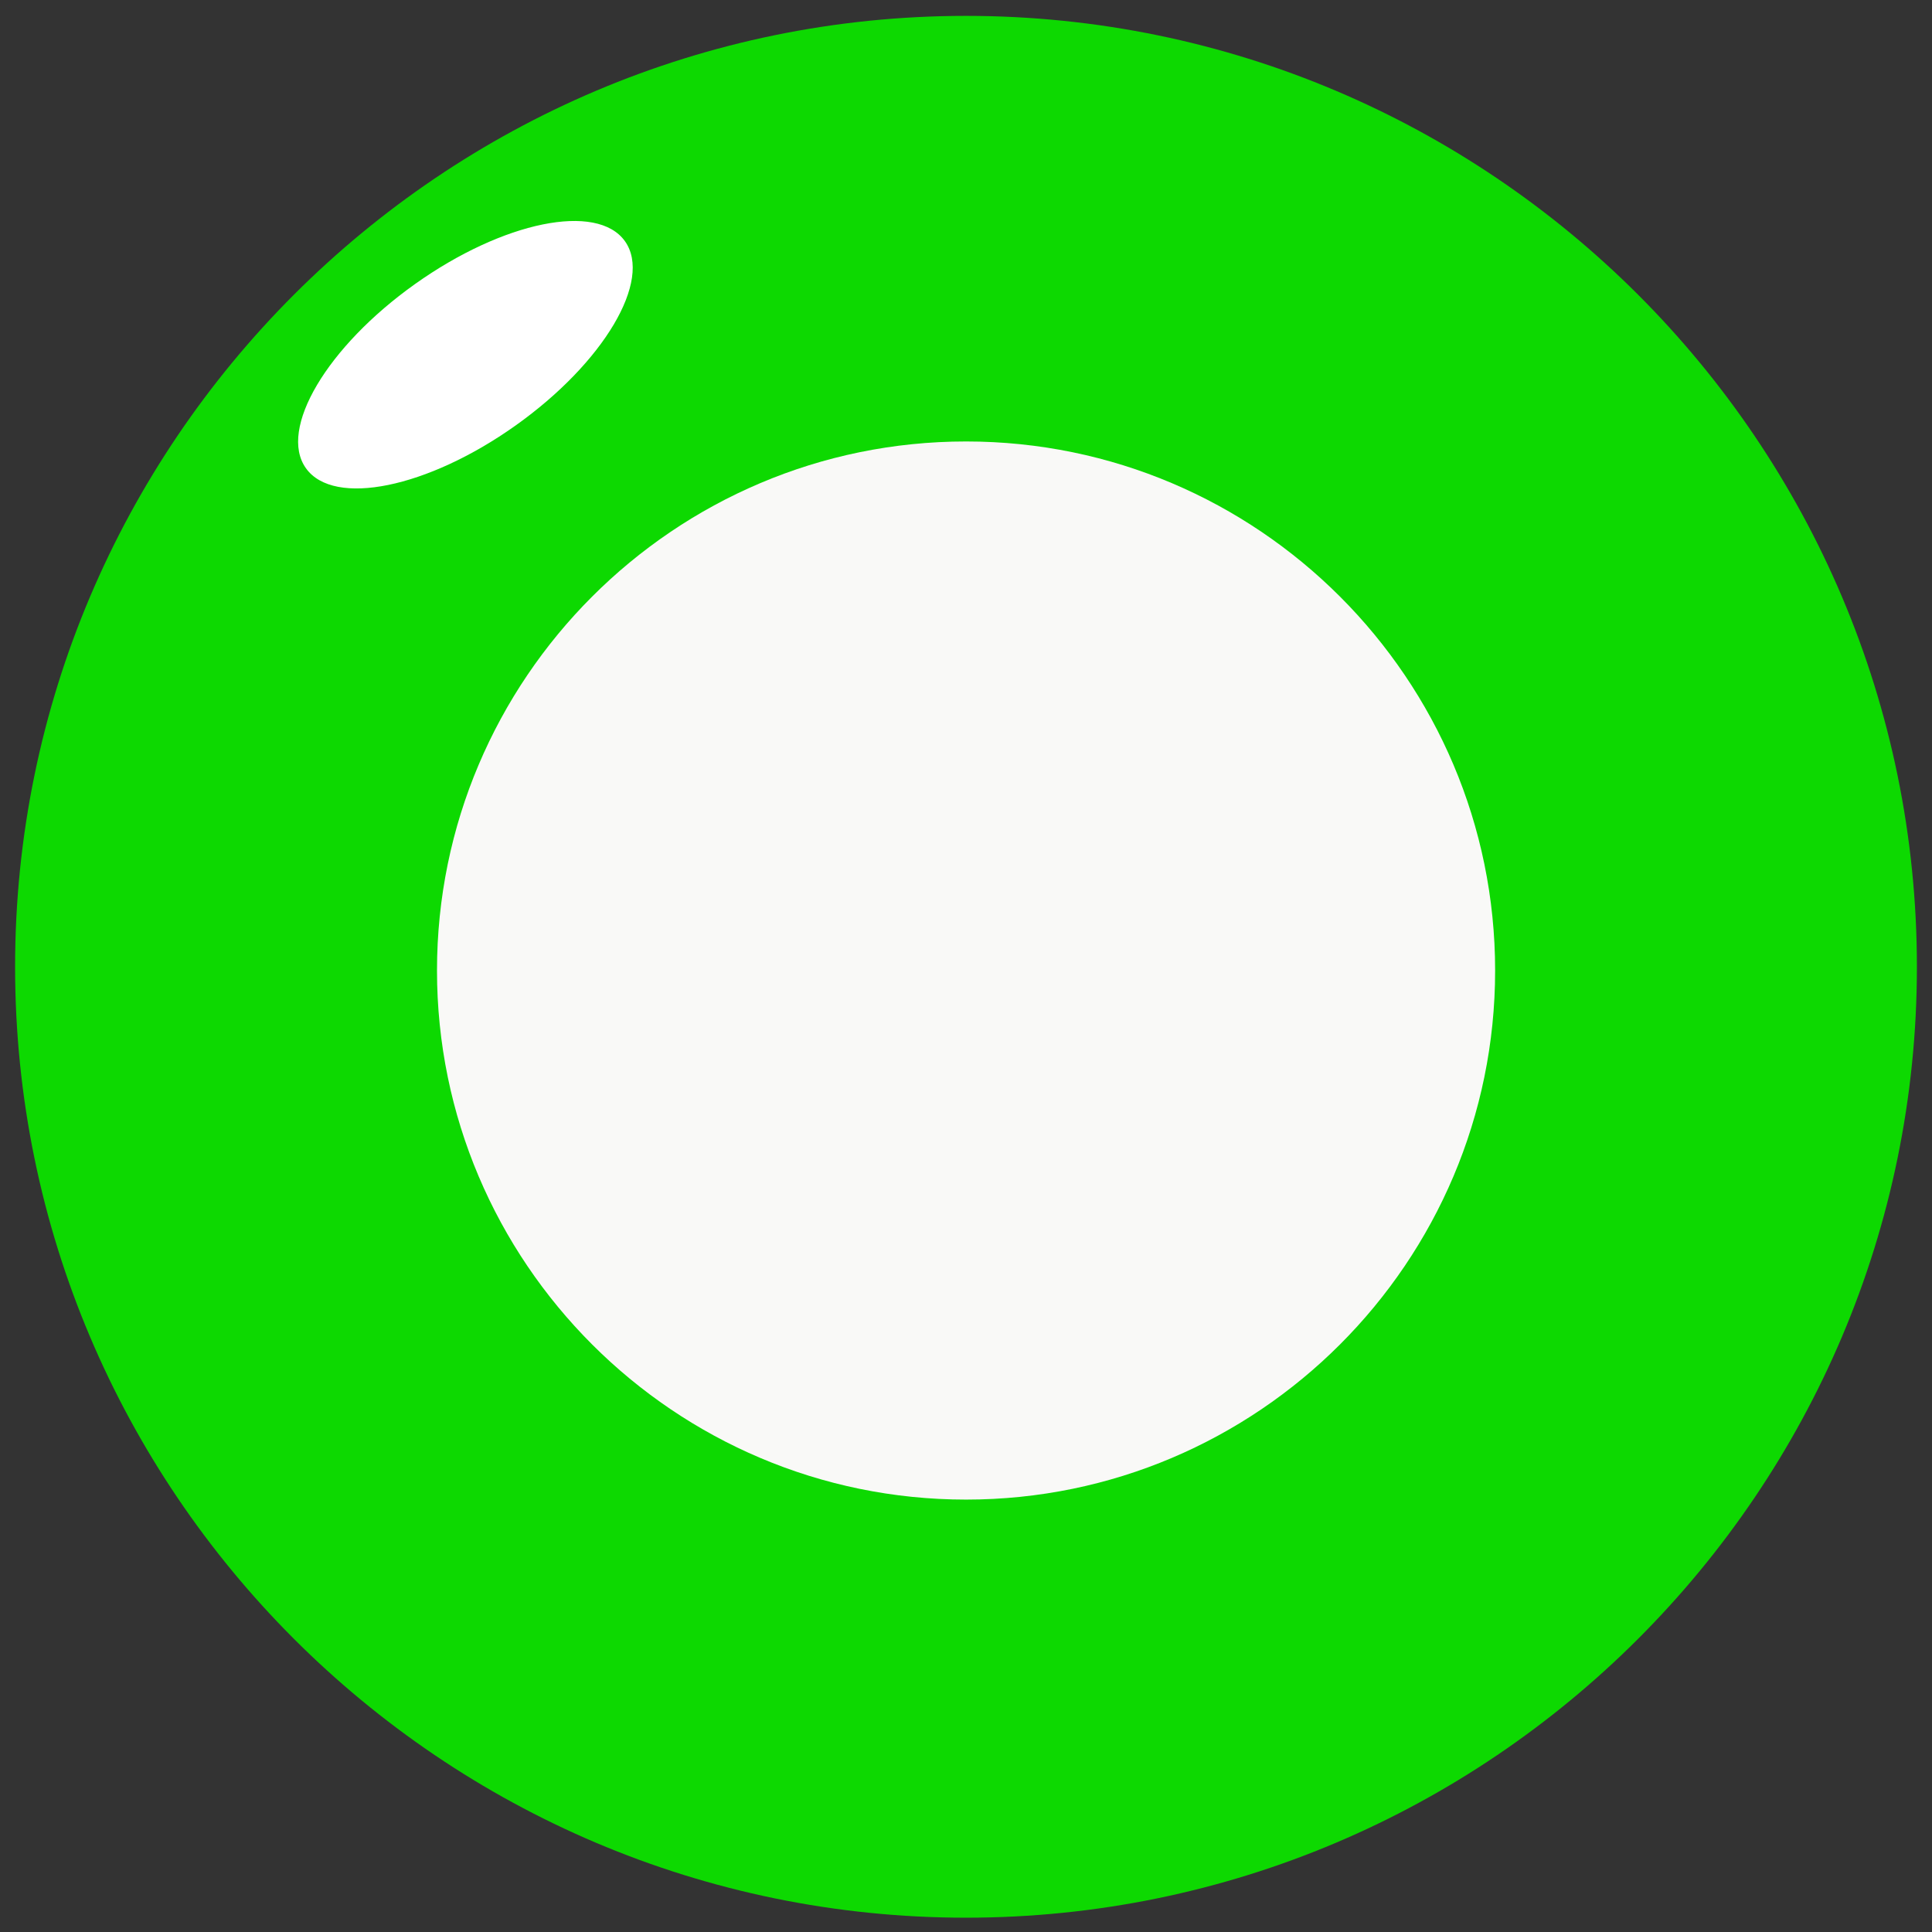 <svg width="32" height="32" viewBox="0 0 32 32" fill="none" xmlns="http://www.w3.org/2000/svg">
<rect x="0" y="0" width="32" height="32" fill="#333333" stroke="none"/>
<g clip-path="url(#clip0_20_166)">
<path d="M16 31.763C7.315 31.763 0.25 24.697 0.25 16.013C0.25 7.328 7.315 0.263 16 0.263C24.685 0.263 31.75 7.328 31.75 16.013C31.75 24.697 24.685 31.763 16 31.763Z" fill="#0DD901"/>
<path d="M16.001 24.838C11.169 24.838 7.238 20.907 7.238 16.075C7.238 11.243 11.169 7.312 16.001 7.312C20.833 7.312 24.764 11.243 24.764 16.075C24.764 20.907 20.833 24.838 16.001 24.838Z" fill="#F9F9F7"/>
<path d="M10.351 3.995C10.811 4.642 10.001 6.008 8.542 7.046C7.083 8.084 5.527 8.402 5.067 7.755C4.606 7.108 5.416 5.742 6.875 4.704C8.334 3.666 9.89 3.349 10.351 3.995Z" fill="white"/>
</g>
<defs>
<clipPath id="clip0_20_166">
<rect width="32" height="32" fill="white"/>
</clipPath>
</defs>
</svg>
